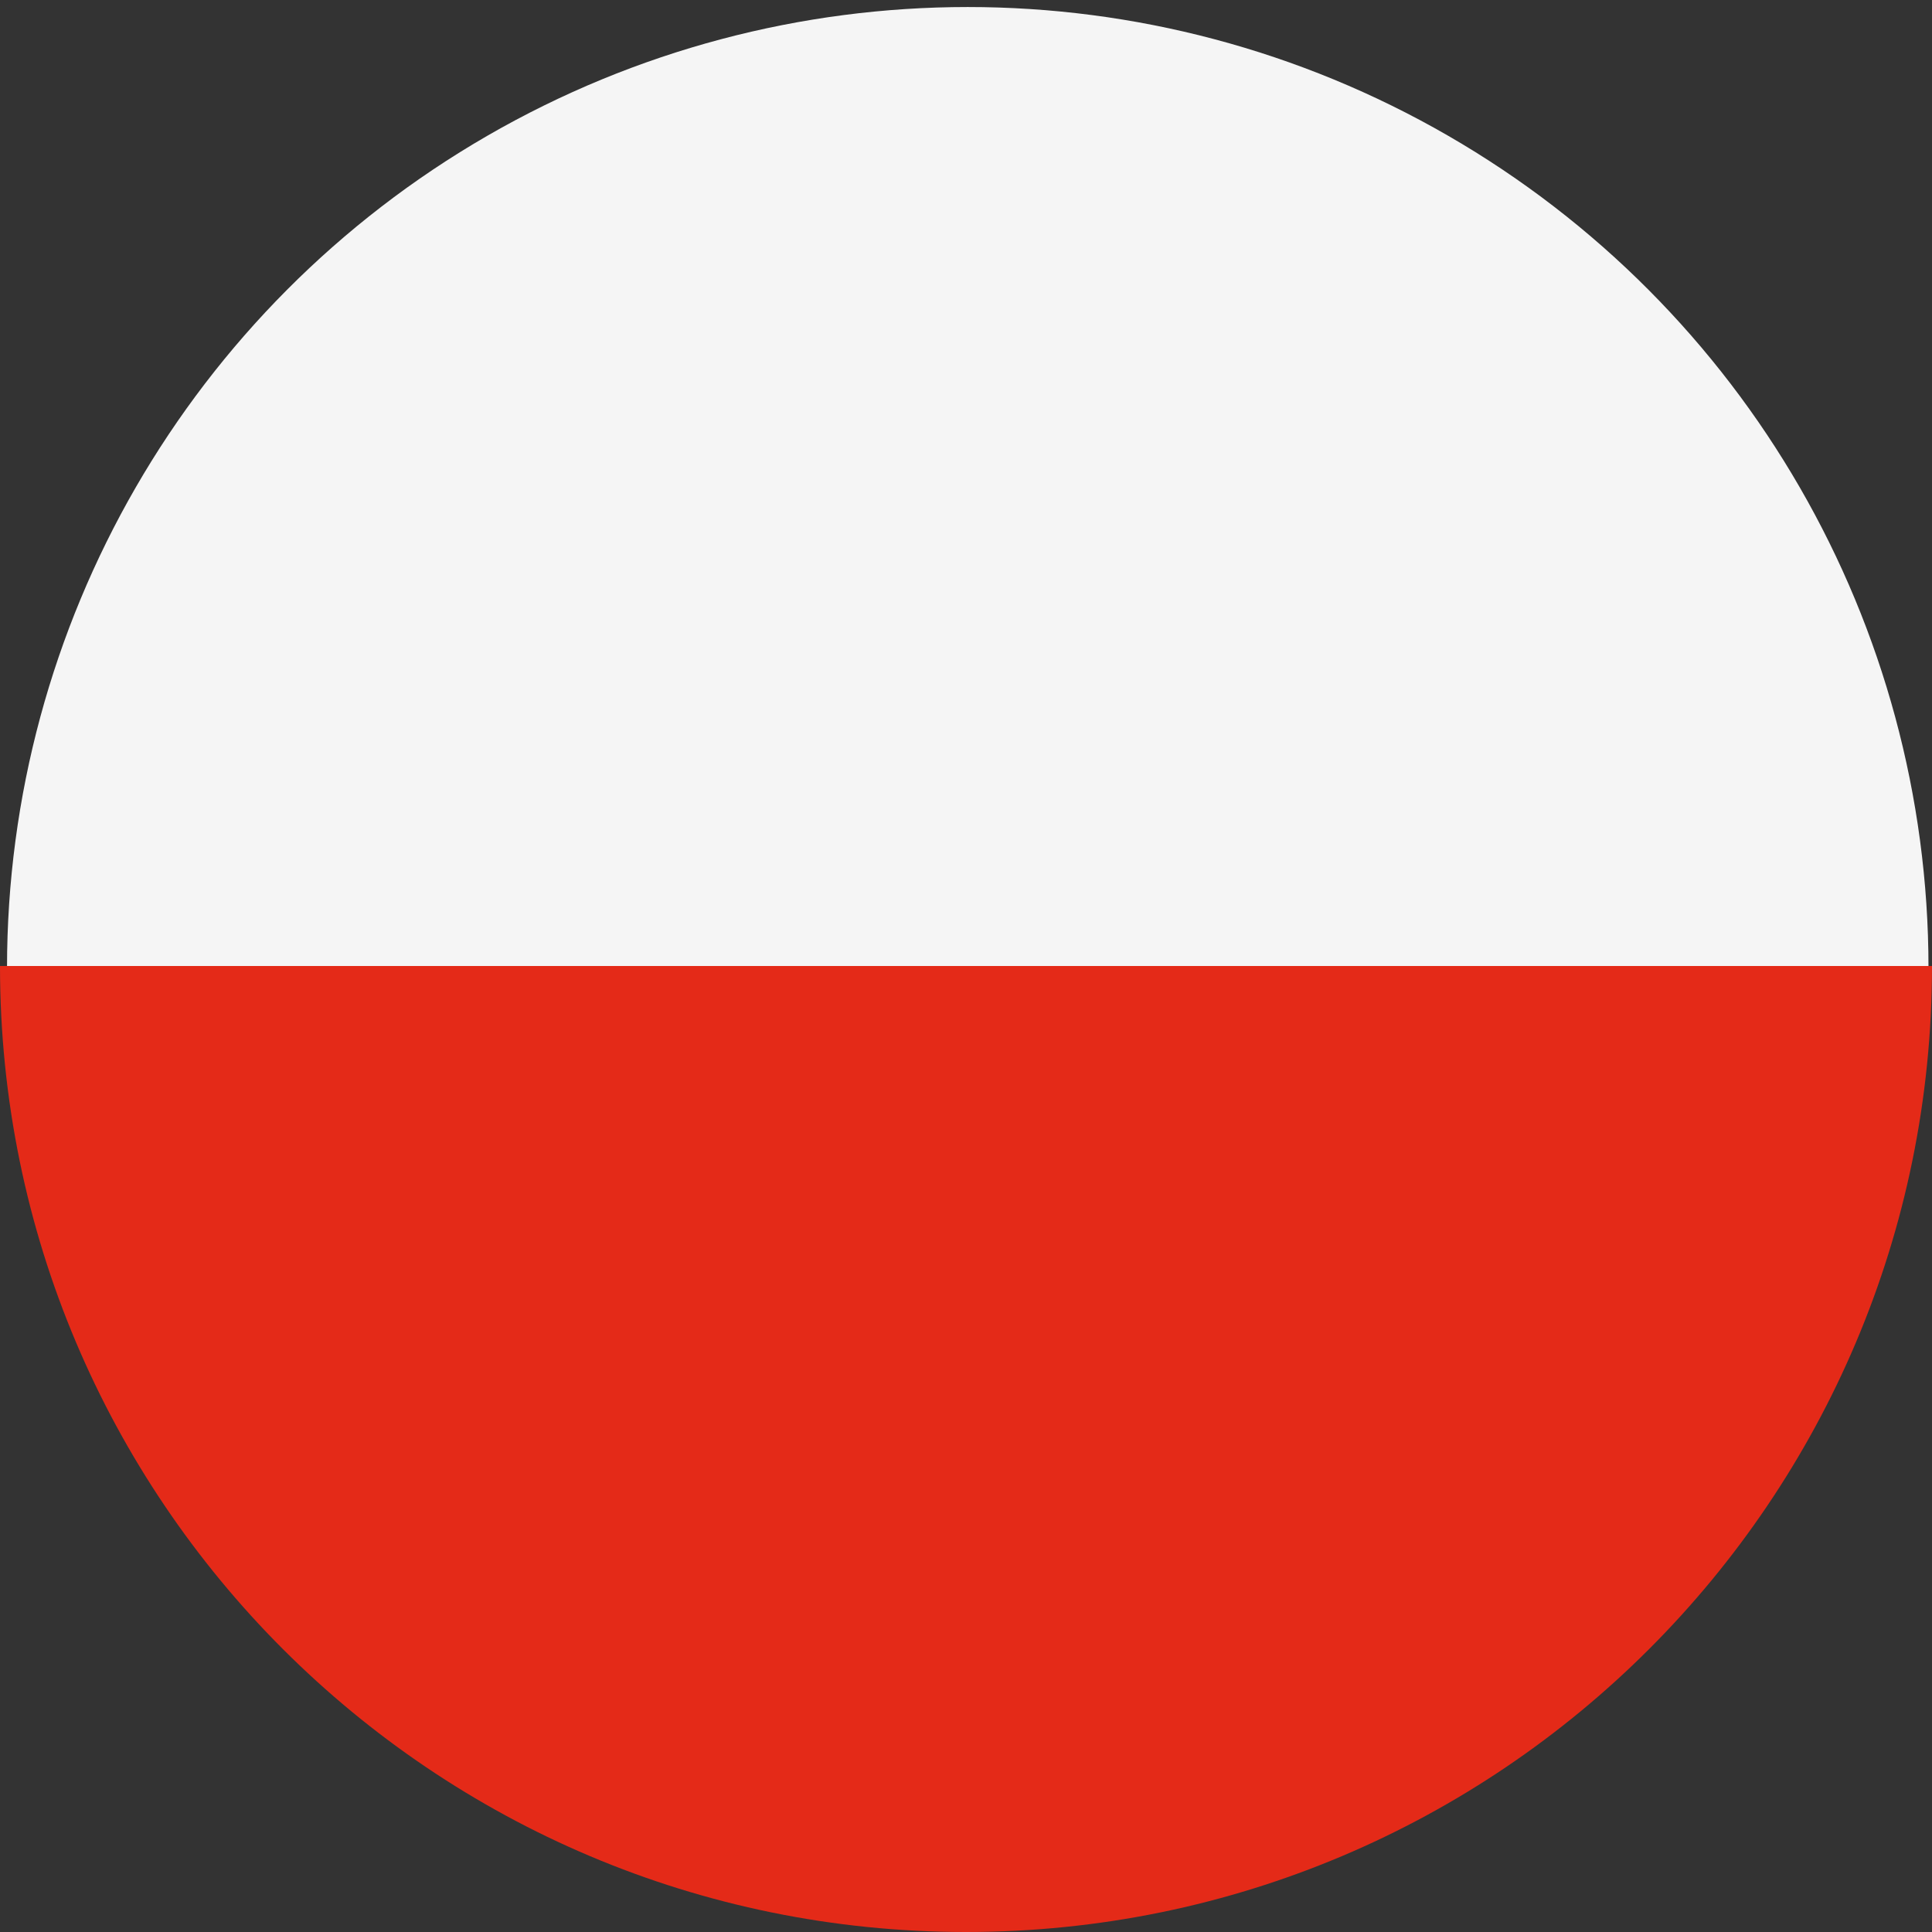 <?xml version="1.0" encoding="UTF-8"?>
<svg width="11px" height="11px" viewBox="0 0 11 11" version="1.1" xmlns="http://www.w3.org/2000/svg" xmlns:xlink="http://www.w3.org/1999/xlink">
    <rect x="0" y="0" width="11" height="11" fill="#333333" stroke="none"/>
    <!-- Generator: Sketch 49 (51002) - http://www.bohemiancoding.com/sketch -->
    <title>Icon/Language/ Polen</title>
    <desc>Created with Sketch.</desc>
    <defs></defs>
    <g id="Icon/Language/-Polen" stroke="none" stroke-width="1" fill="none" fill-rule="evenodd">
        <g id="Group" transform="translate(5.5, 5.5) rotate(-180) translate(-5.5, -5.5) ">
            <circle id="Oval-4" fill="#F5F5F5" cx="5.49" cy="5.49" r="5.47"></circle>
            <path d="M11,5.5 C11,2.462 8.538,0 5.5,0 C2.462,0 0,2.462 0,5.5 C0,5.5 11,5.5 11,5.5 Z" id="Oval-4" fill="#E42A18"></path>
        </g>
    </g>
</svg>